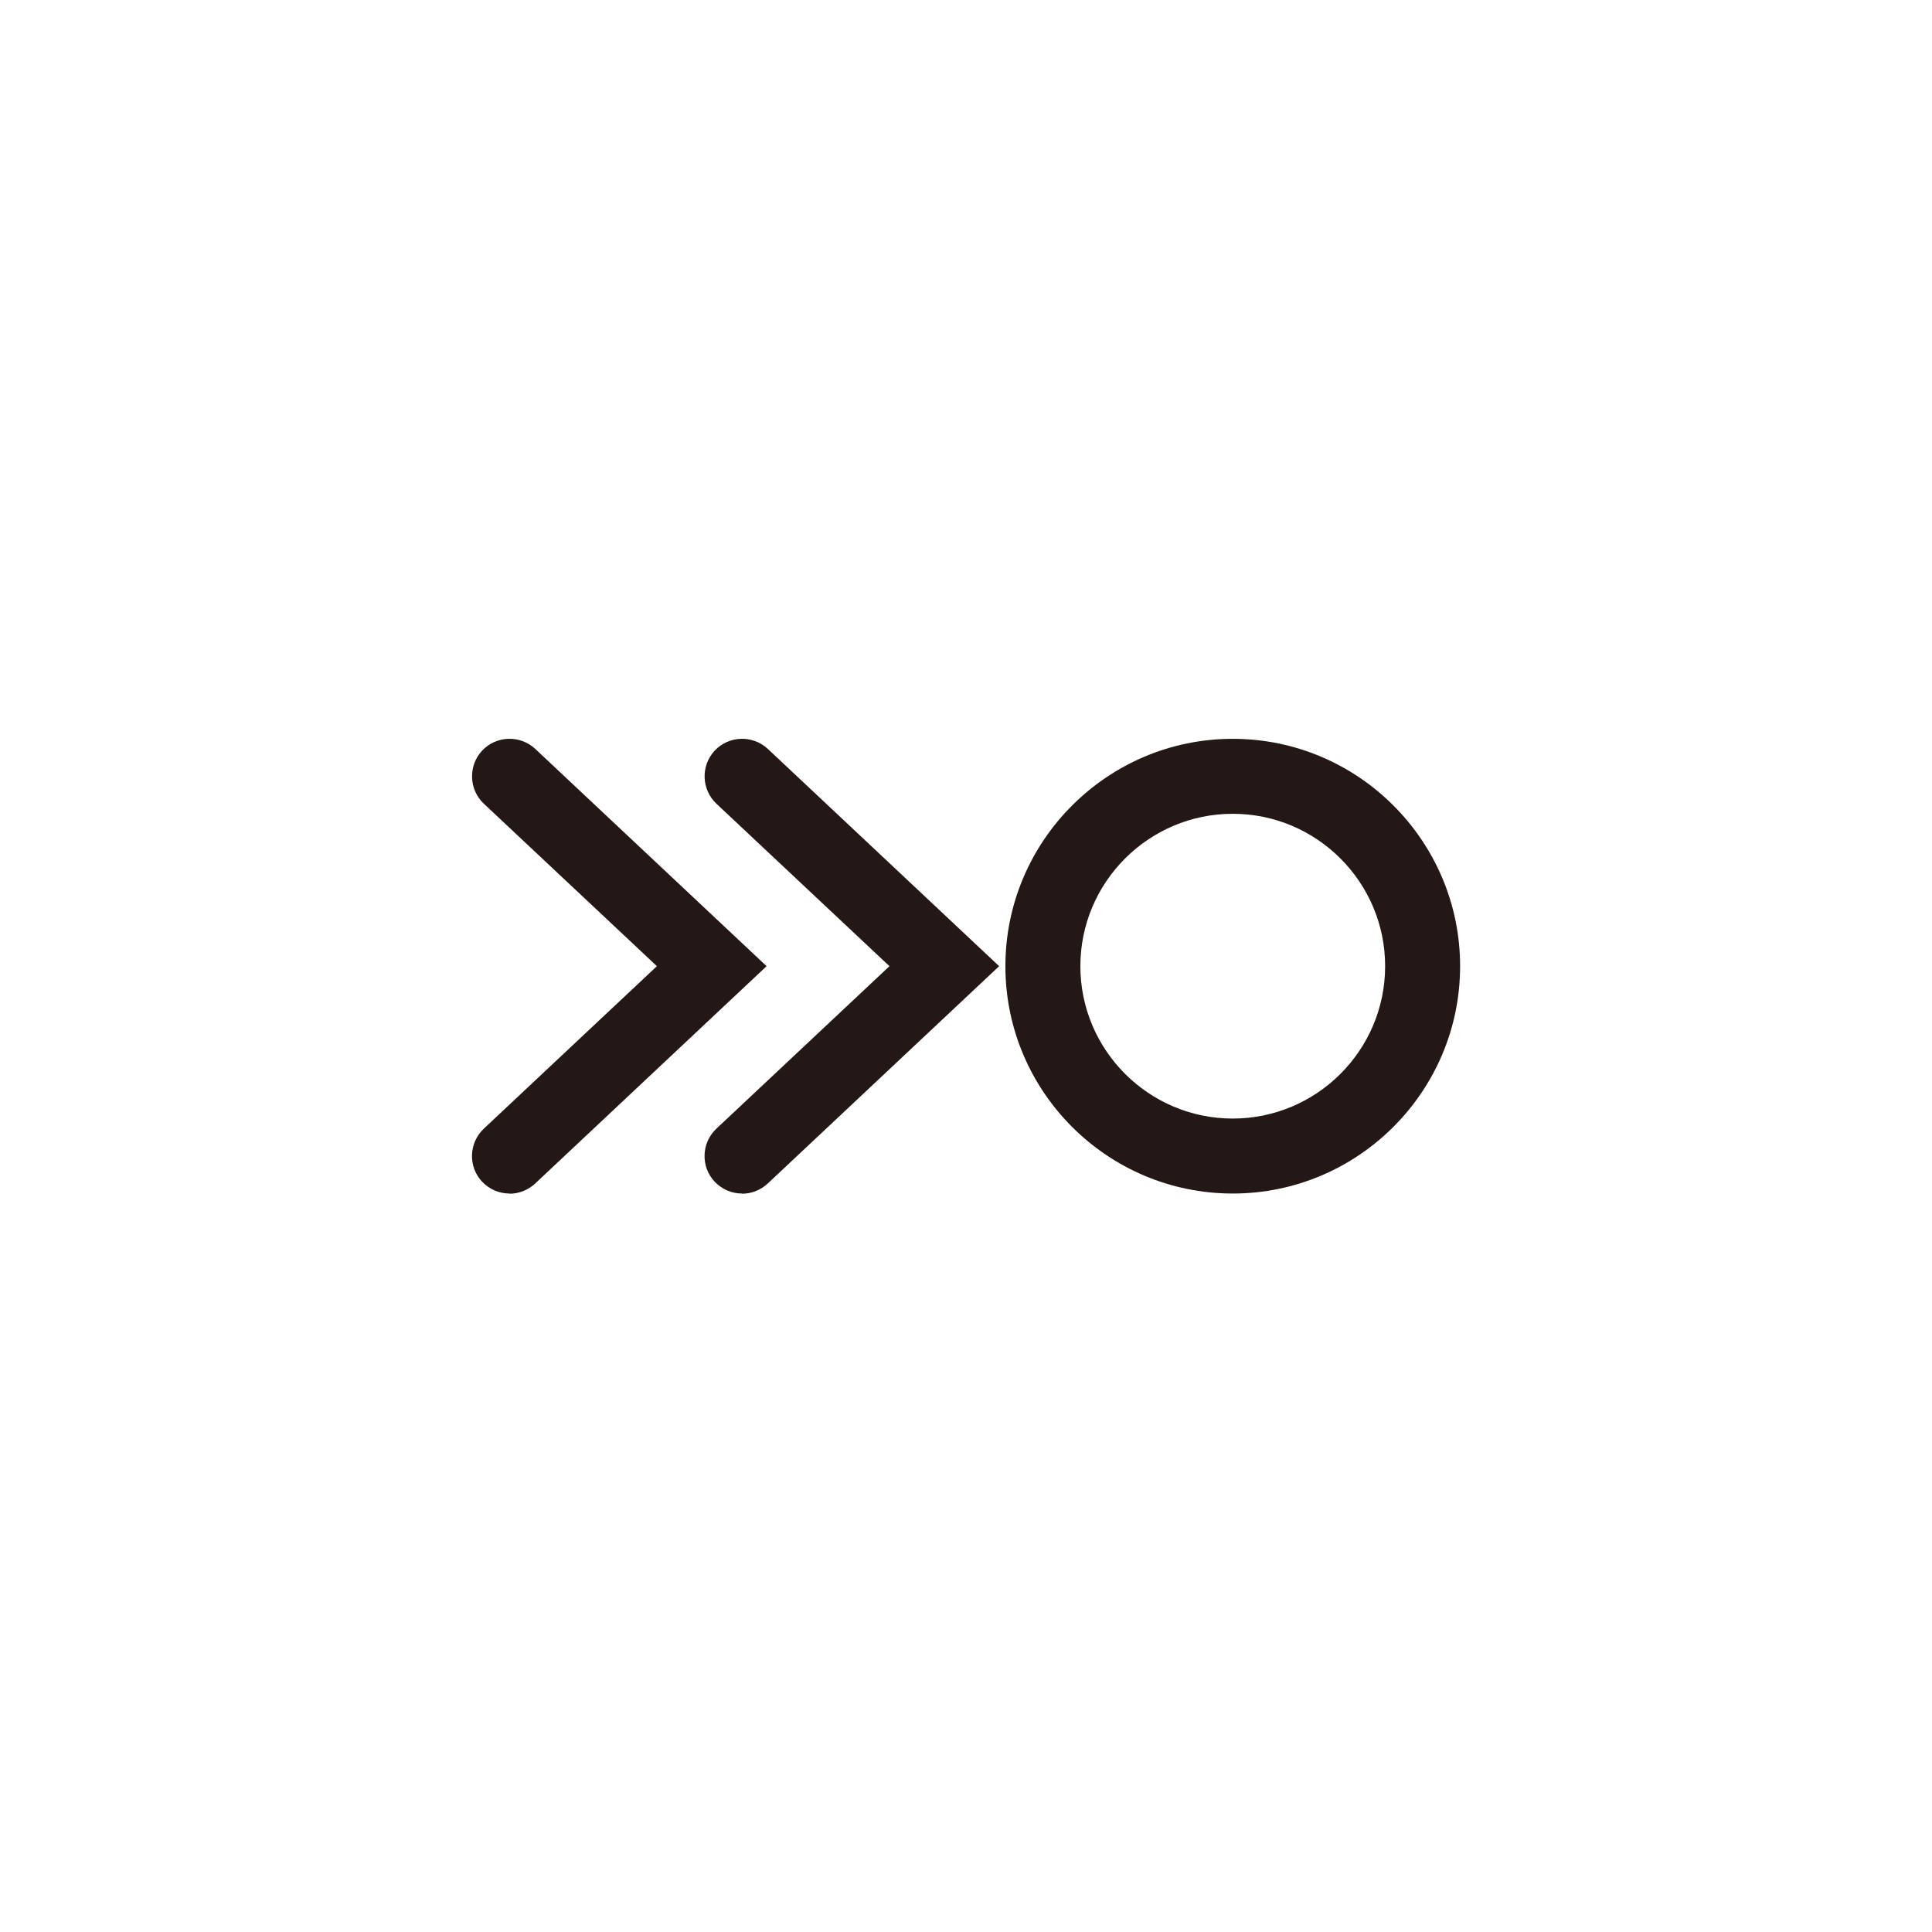 <?xml version="1.0" encoding="utf-8"?>
<svg xmlns="http://www.w3.org/2000/svg" id="_レイヤー_2" data-name="レイヤー 2" viewBox="0 0 111.32 111.32">
  <defs>
    <style>
      .cls-1 {
        fill: none;
      }

      .cls-2 {
        fill: #231815;
      }
    </style>
  </defs>
  <g id="symbols">
    <g>
      <rect class="cls-1" width="111.32" height="111.32"/>
      <g>
        <path class="cls-2" d="M71.03,68.77c-7.23,0-13.1-5.88-13.1-13.1s5.88-13.1,13.1-13.1,13.1,5.88,13.1,13.1-5.88,13.1-13.1,13.1Zm0-21.88c-4.84,0-8.78,3.94-8.78,8.78s3.94,8.78,8.78,8.78,8.78-3.94,8.78-8.78-3.94-8.78-8.78-8.78Z"/>
        <path class="cls-2" d="M29.36,68.77c-.58,0-1.15-.23-1.58-.68-.82-.87-.77-2.24,.1-3.06l9.97-9.36-9.97-9.36c-.87-.82-.91-2.19-.1-3.06,.82-.87,2.19-.91,3.06-.1l13.33,12.52-13.33,12.52c-.42,.39-.95,.59-1.48,.59Z"/>
        <path class="cls-2" d="M42.76,68.77c-.58,0-1.15-.23-1.58-.68-.82-.87-.77-2.24,.1-3.06l9.97-9.36-9.97-9.36c-.87-.82-.91-2.19-.1-3.06,.82-.87,2.19-.91,3.06-.1l13.33,12.52-13.33,12.52c-.42,.39-.95,.59-1.48,.59Z"/>
      </g>
    </g>
  </g>
</svg>